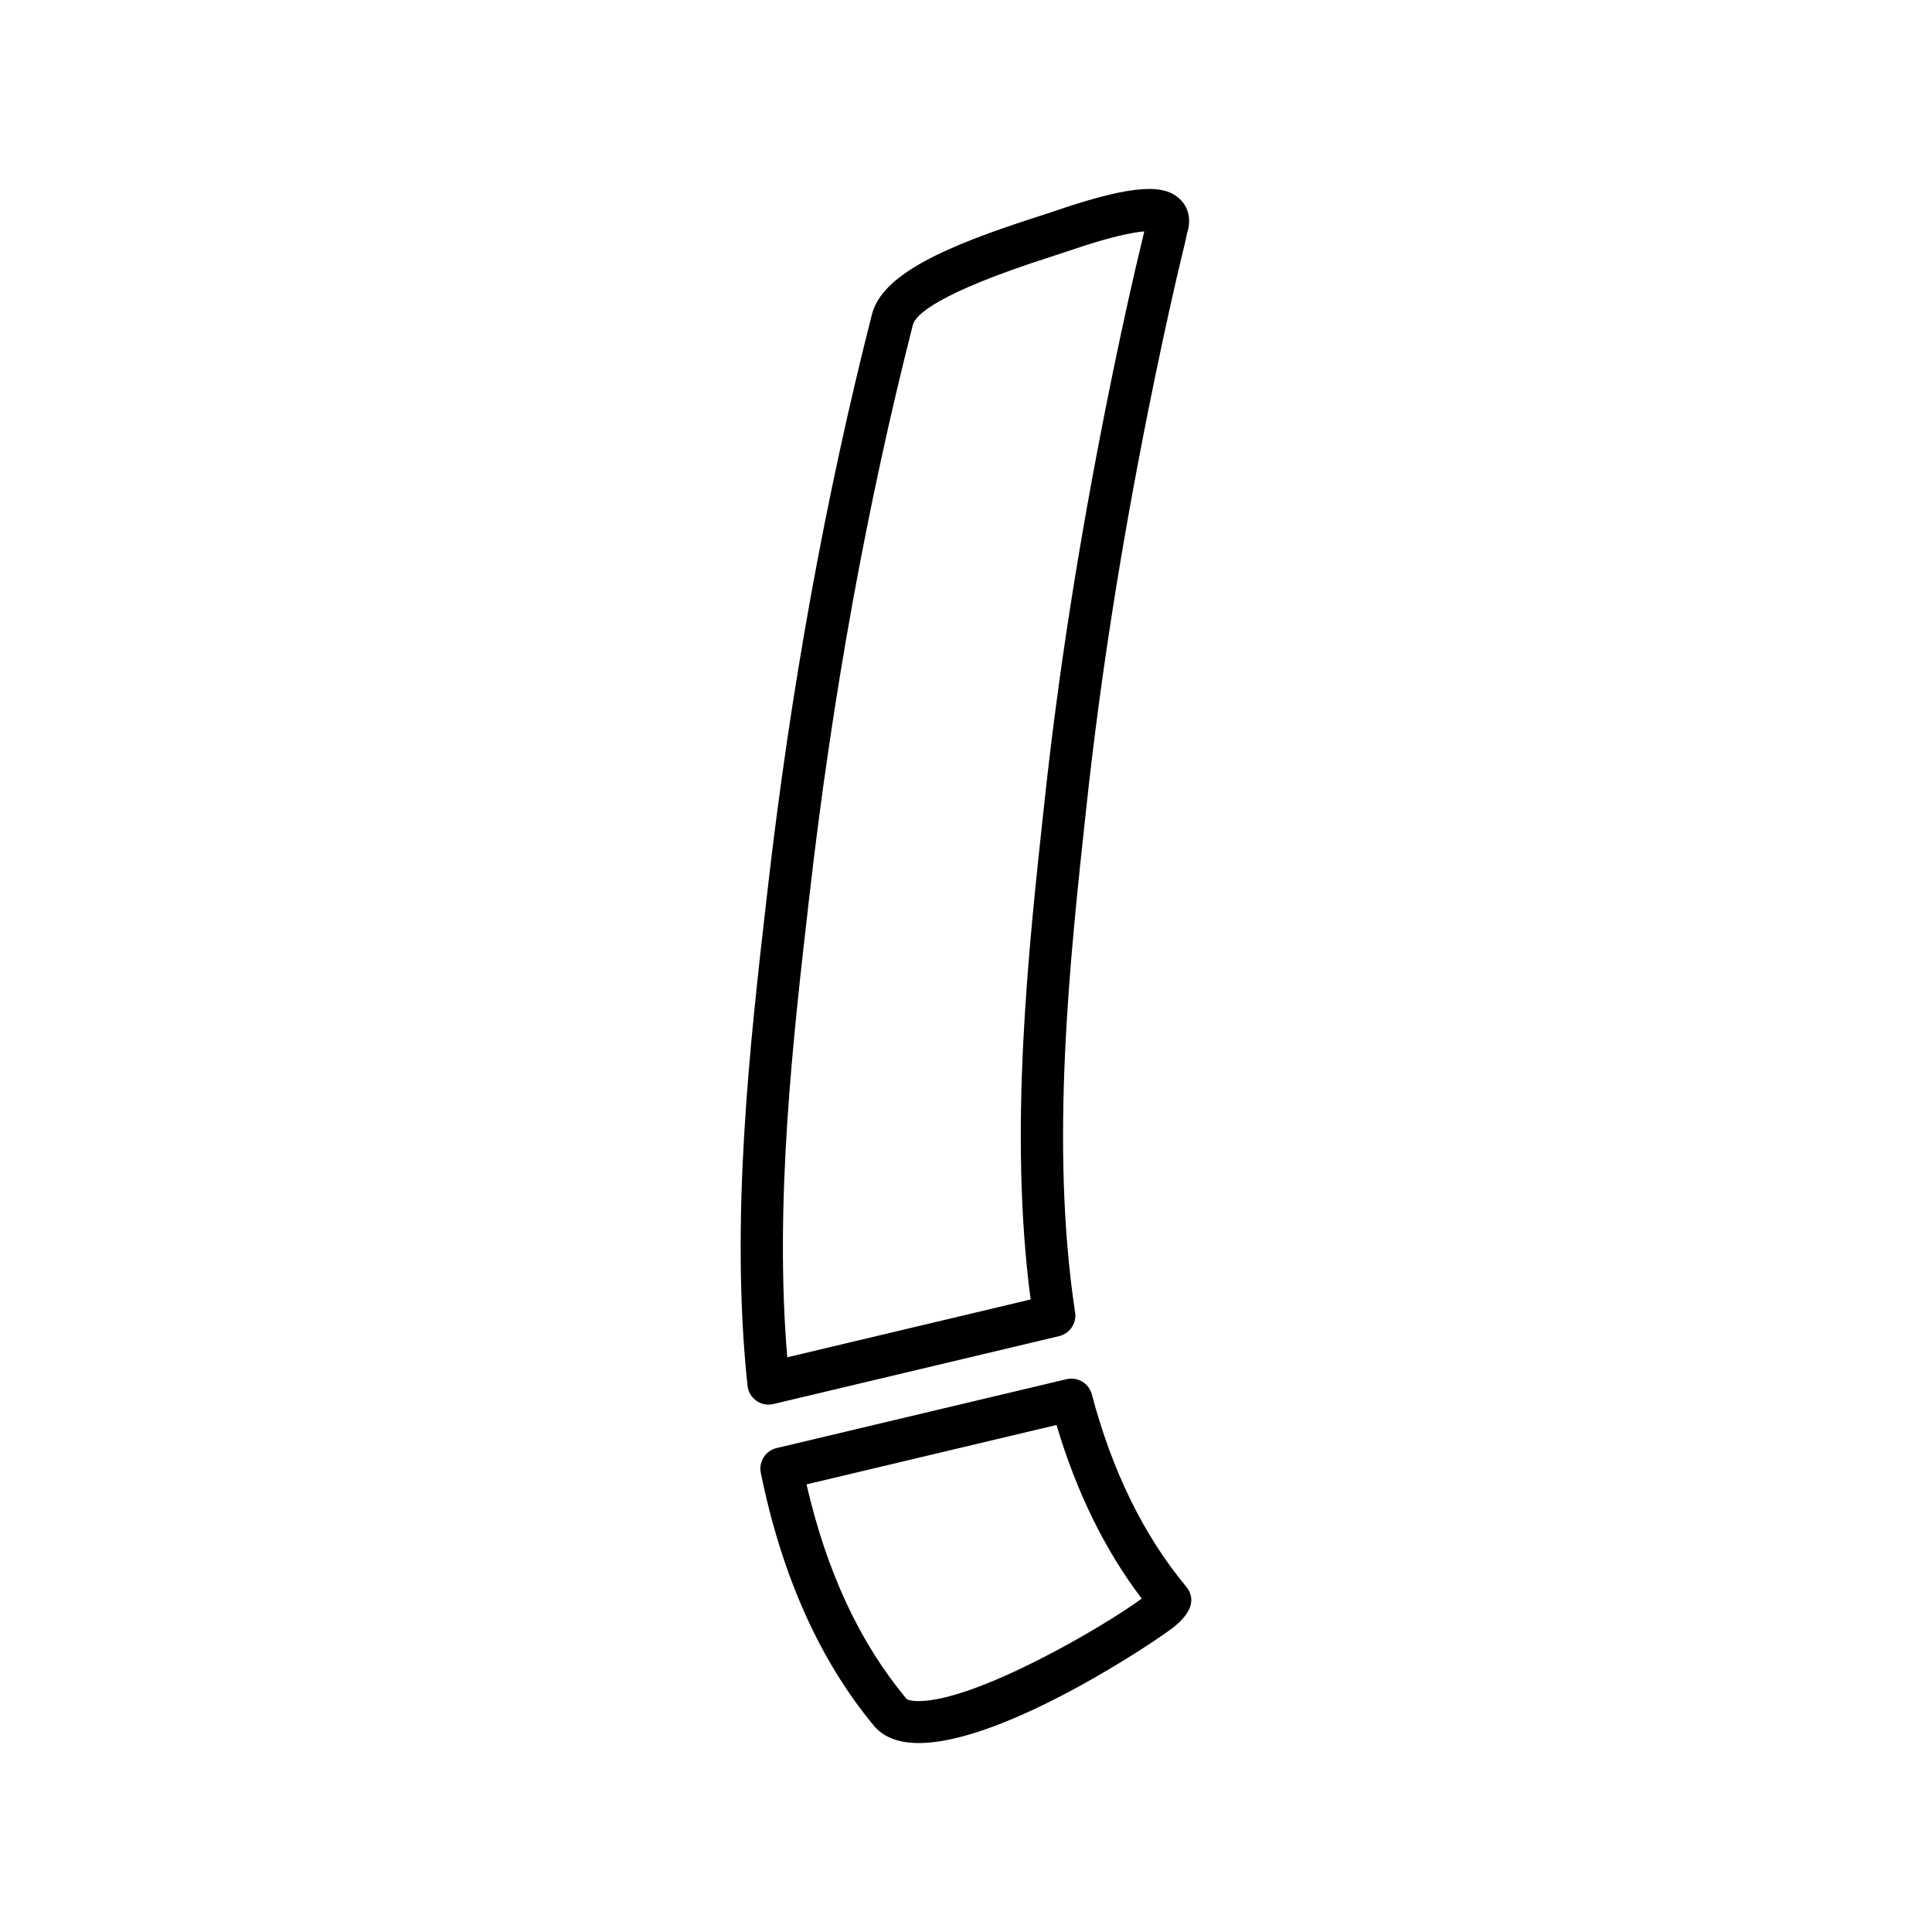<?xml version="1.0" encoding="UTF-8"?>
<!-- Uploaded to: ICON Repo, www.svgrepo.com, Generator: ICON Repo Mixer Tools -->
<svg fill="#000000" width="800px" height="800px" version="1.1" viewBox="144 144 512 512" xmlns="http://www.w3.org/2000/svg">
 <g>
  <path d="m458.29 564.4v-0.004c-11.195-13.469-19.586-30.59-24.945-50.879-0.777-2.938-3.762-4.711-6.707-4.019l-76.828 18.254c-2.934 0.699-4.793 3.602-4.188 6.562 5.523 27.18 15.602 49.727 29.965 67.016 2.699 3.246 6.871 4.594 11.918 4.594 22.852 0 63.73-27.547 67.906-31.016 5.676-4.715 4.703-8.32 2.879-10.508zm-70.891 30.41h-0.137c-2.094-0.016-2.926-0.465-3.062-0.633-12.426-14.953-21.105-33.574-26.465-56.801l66.258-15.742c5.266 17.758 12.836 33.195 22.578 46.004-10.234 7.555-43.902 27.172-59.172 27.172z"/>
  <path d="m348.96 516.08 75.715-17.992c2.832-0.676 4.676-3.41 4.238-6.285-6.731-44.355-1.379-93.664 2.918-133.28l0.16-1.453c3.598-33.148 8.906-67.141 16.23-103.92 2.527-12.637 5.012-24.262 7.613-35.555 0.289-1.262 1.066-4.508 1.777-7.453 0.398-1.688 0.762-3.191 1.008-4.527 0.078-0.203 0.148-0.406 0.195-0.621 0.023-0.078 0.039-0.152 0.059-0.23 0.012-0.043 0.023-0.086 0.031-0.129l-0.004-0.004c0.672-3.09-0.164-5.969-2.316-7.953-3.871-3.562-11.043-4.356-33.477 3.387l-3.992 1.309c-24.469 7.844-41.324 15.254-44.047 25.949-12.285 48.238-21.582 99.516-27.641 152.41l-0.289 2.496c-4.336 37.863-9.734 84.992-5.039 129 0.168 1.598 1.023 3.047 2.332 3.977 0.953 0.676 2.082 1.027 3.231 1.027 0.434 0 0.863-0.051 1.297-0.148zm9.305-132.58 0.285-2.496c6.004-52.395 15.215-103.17 27.367-150.92 0.656-2.57 6.281-8.328 36.617-18.051l4.231-1.387c11.617-4.008 17.574-5.098 20.484-5.32-0.164 0.688-0.34 1.434-0.523 2.203-0.715 2.992-1.504 6.277-1.797 7.555-2.625 11.395-5.141 23.129-7.68 35.875-7.391 37.109-12.754 71.418-16.383 104.9l-0.16 1.453c-4.211 38.77-9.41 86.672-3.582 131.06l-64.492 15.324c-3.449-40.992 1.566-84.723 5.633-120.2z"/>
 </g>
</svg>